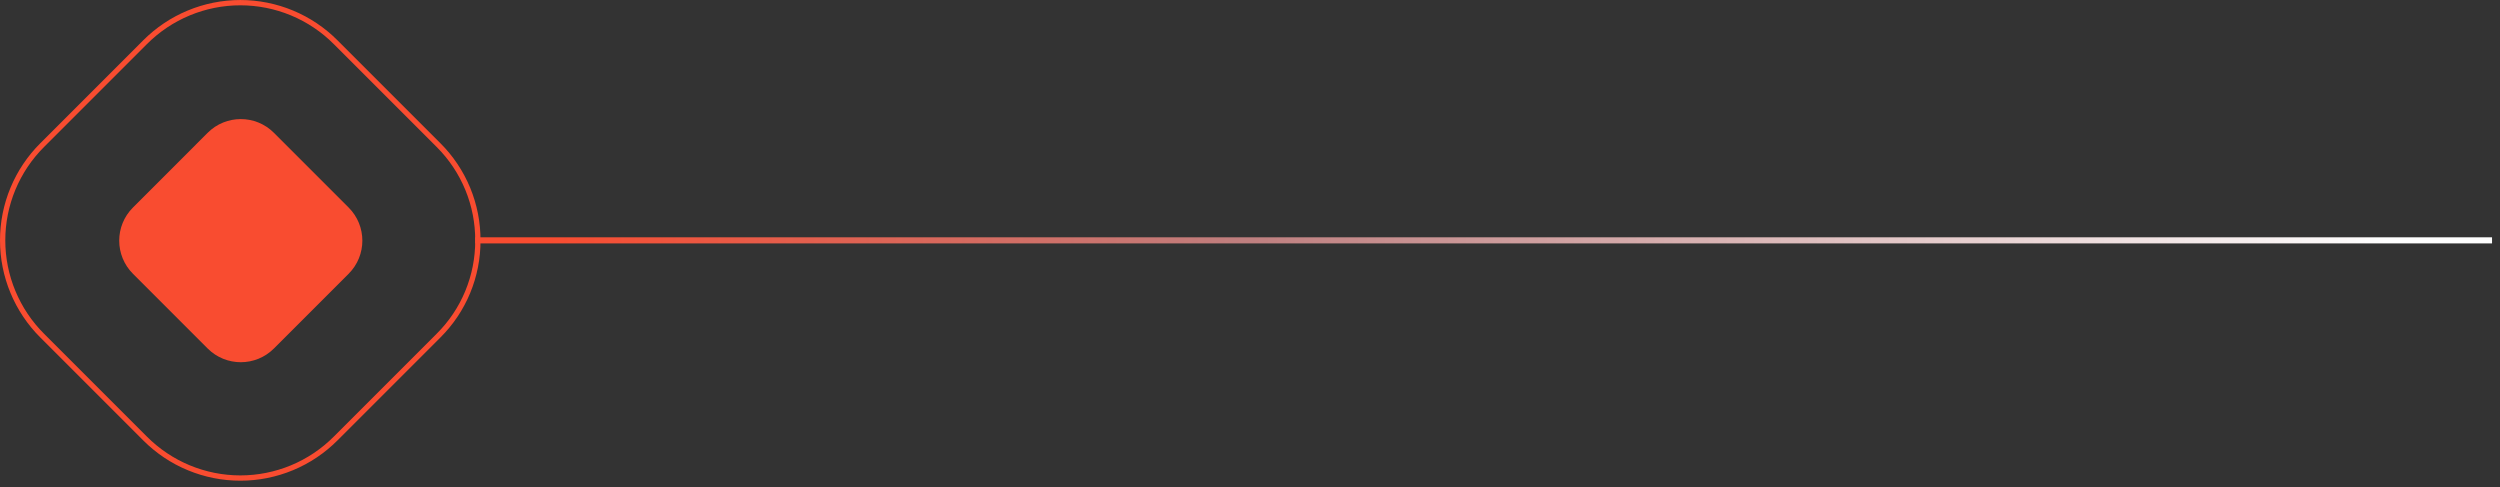 <?xml version="1.0" encoding="UTF-8"?> <svg xmlns="http://www.w3.org/2000/svg" width="118" height="23" viewBox="0 0 118 23" fill="none"><rect x="0" y="0" width="118" height="23" fill="#333333" stroke="none"/> <path d="M22.555 11.355C22.558 12.189 22.395 13.015 22.076 13.786C21.757 14.557 21.288 15.256 20.695 15.845L15.845 20.695C15.255 21.287 14.554 21.758 13.782 22.078C13.009 22.399 12.181 22.564 11.345 22.564C10.509 22.564 9.681 22.399 8.909 22.078C8.136 21.758 7.435 21.287 6.845 20.695L1.995 15.845C1.402 15.255 0.932 14.553 0.611 13.781C0.29 13.009 0.125 12.181 0.125 11.345C0.125 10.509 0.29 9.68 0.611 8.908C0.932 8.136 1.402 7.435 1.995 6.845L6.845 1.995C7.435 1.403 8.136 0.932 8.909 0.612C9.681 0.291 10.509 0.126 11.345 0.126C12.181 0.126 13.009 0.291 13.782 0.612C14.554 0.932 15.255 1.403 15.845 1.995L20.695 6.845C21.289 7.436 21.758 8.139 22.078 8.913C22.397 9.687 22.559 10.517 22.555 11.355H22.555Z" stroke="#F94C30" stroke-width="0.25" stroke-miterlimit="22.926"></path> <path d="M6.275 12.922L9.802 16.45C10.666 17.312 12.065 17.312 12.928 16.45L16.456 12.922C17.319 12.058 17.319 10.66 16.456 9.796L12.928 6.268C12.066 5.405 10.665 5.405 9.802 6.268L6.275 9.796C5.411 10.659 5.411 12.058 6.275 12.922Z" fill="#F94C30"></path> <path d="M22.43 11.201H117.624V11.489H22.43V11.201Z" fill="url(#paint0_linear_31983_447)"></path> <defs> <linearGradient id="paint0_linear_31983_447" x1="25.777" y1="11.448" x2="112.695" y2="11.447" gradientUnits="userSpaceOnUse"> <stop stop-color="#F94C30"></stop> <stop offset="0.38" stop-color="#BF7F7F"></stop> <stop offset="1" stop-color="#FEFEFE"></stop> </linearGradient> </defs> </svg> 
